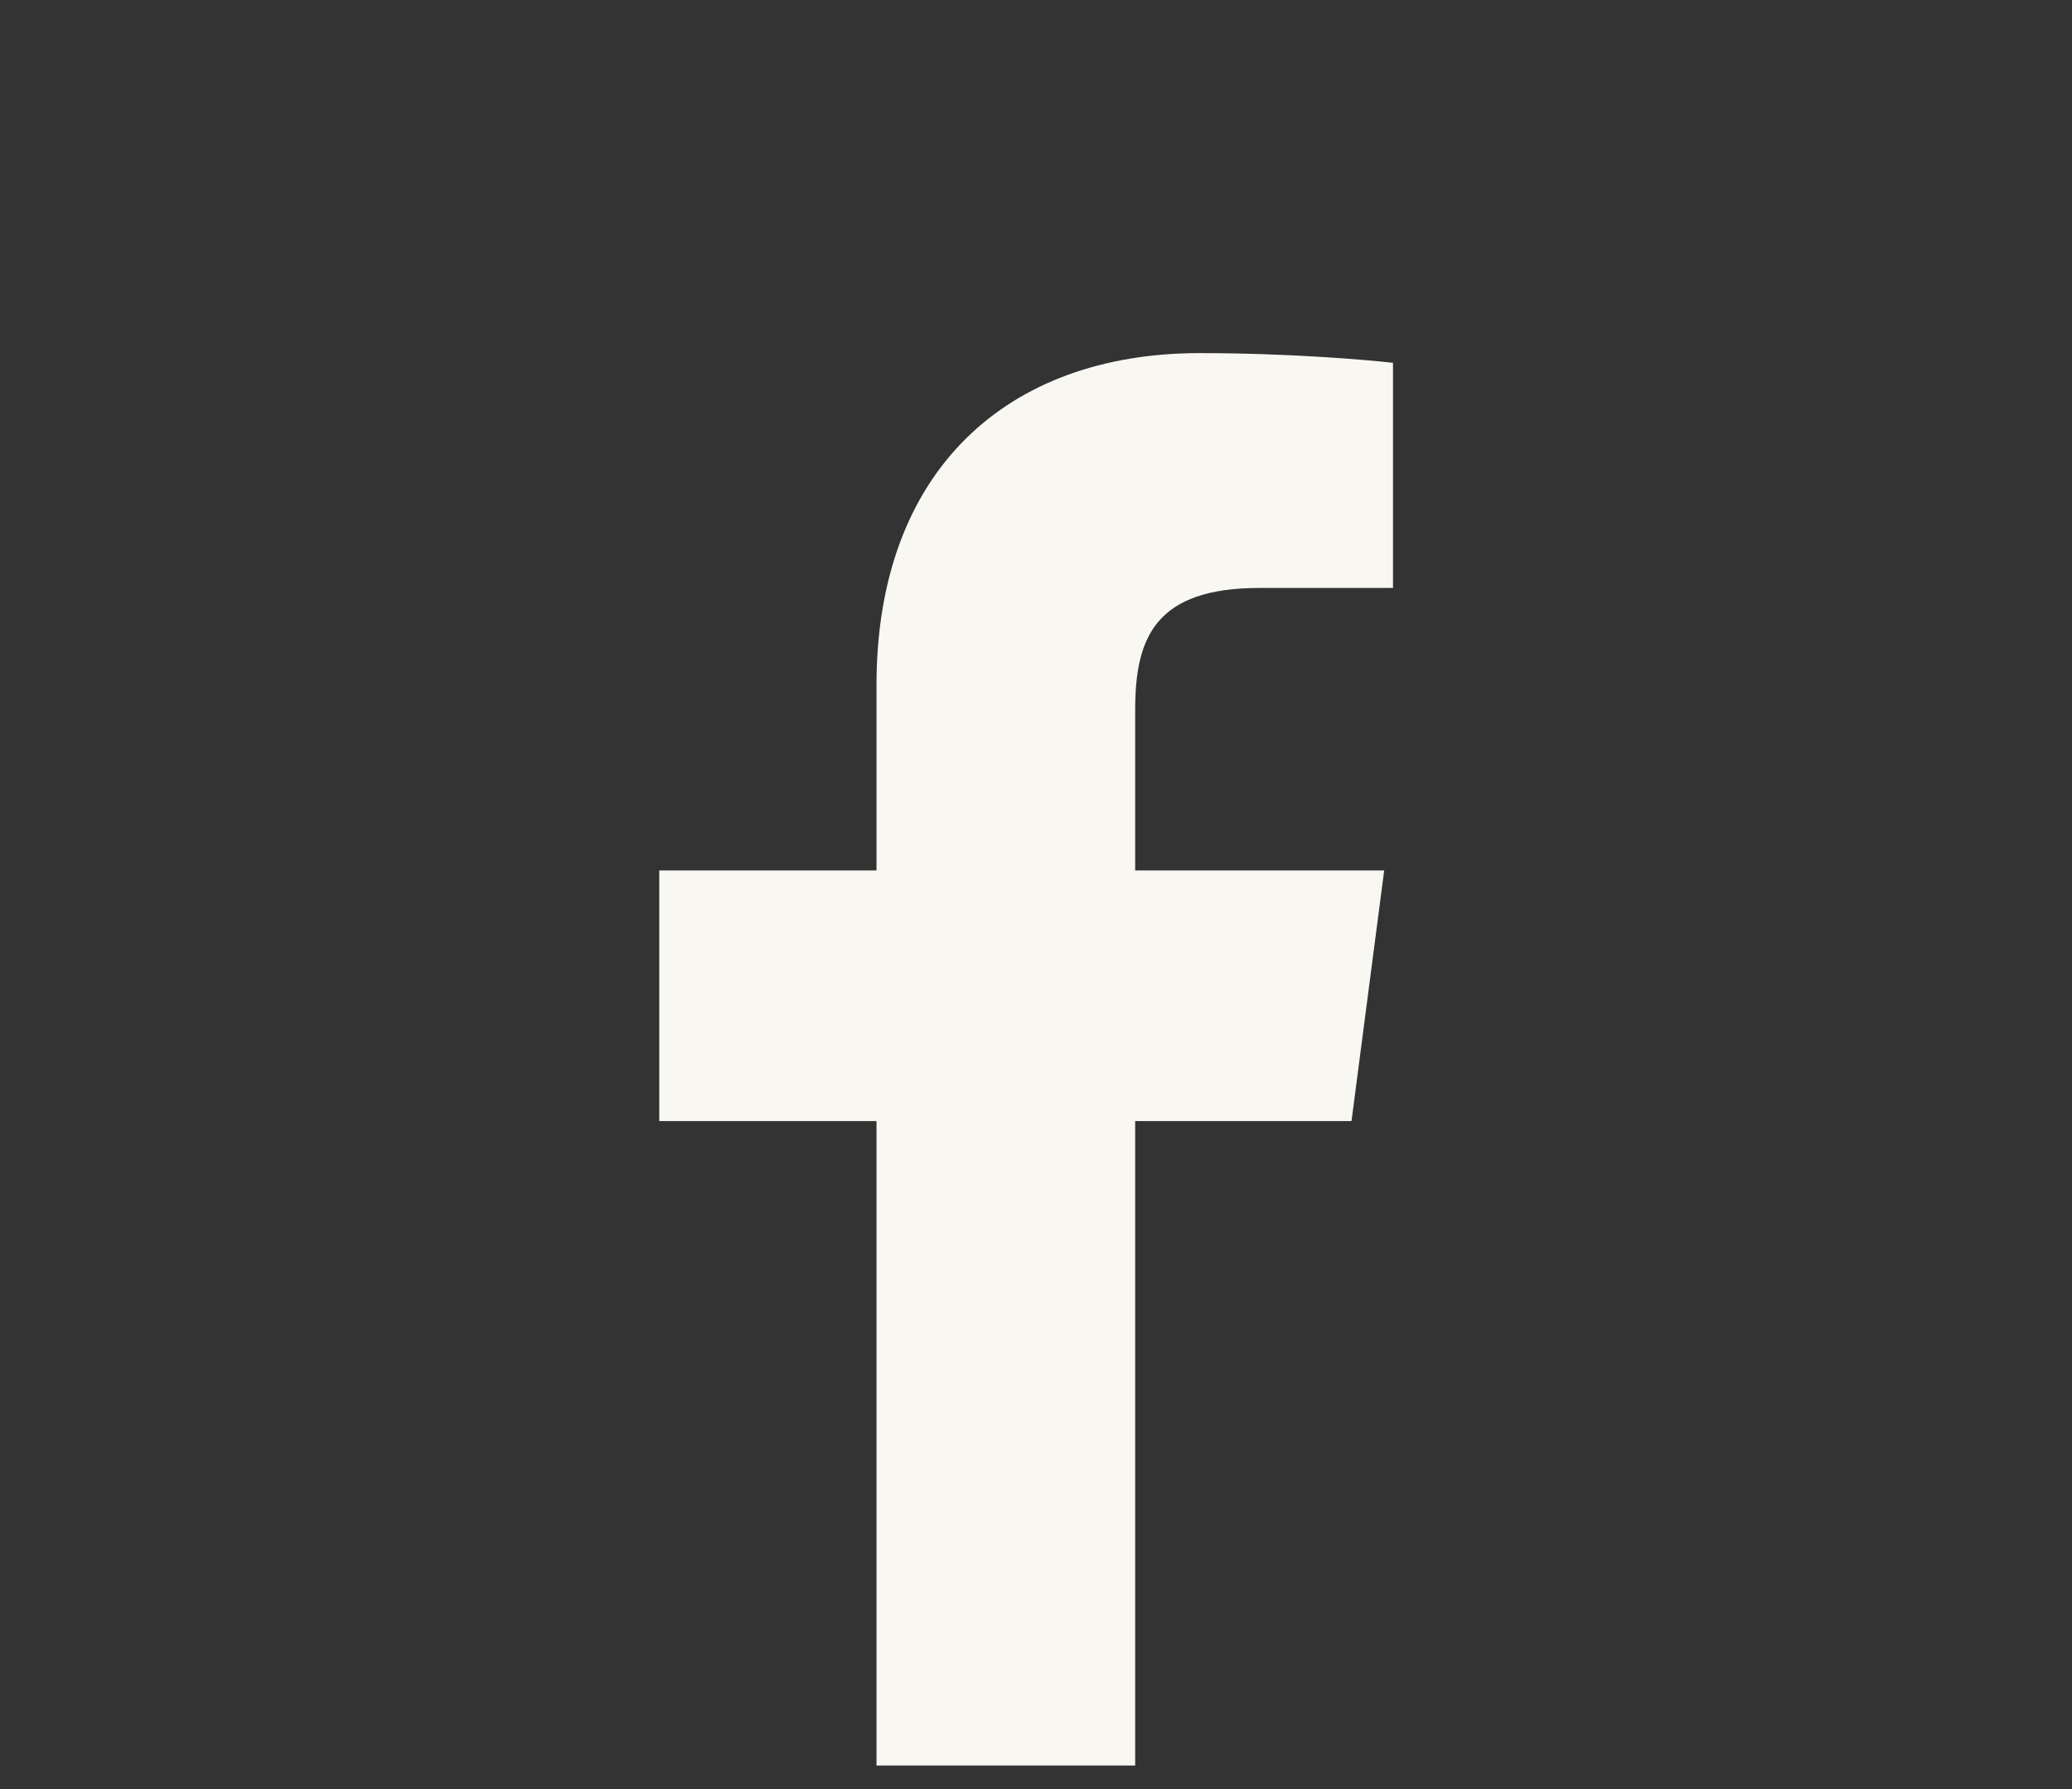 <svg width="44" height="38" viewBox="0 0 44 38" fill="none" xmlns="http://www.w3.org/2000/svg">
<rect x="0" y="0" width="44" height="38" fill="#333333" stroke="none"/>
<g clip-path="url(#clip0_33_249)">
<path d="M18.613 37.5H24.106V23.812H28.7L29.394 18.488H24.106V15.075C24.106 13.537 24.538 12.488 26.75 12.488H29.581V7.706C29.094 7.65 27.425 7.5 25.475 7.5C21.387 7.5 18.613 9.994 18.613 14.55V18.488H14V23.812H18.613V37.5Z" fill="#F8F7F2"/>
</g>
<defs>
<clipPath id="clip0_33_249">
<rect width="30" height="37.5" fill="white" transform="translate(0.875)"/>
</clipPath>
</defs>
</svg>
